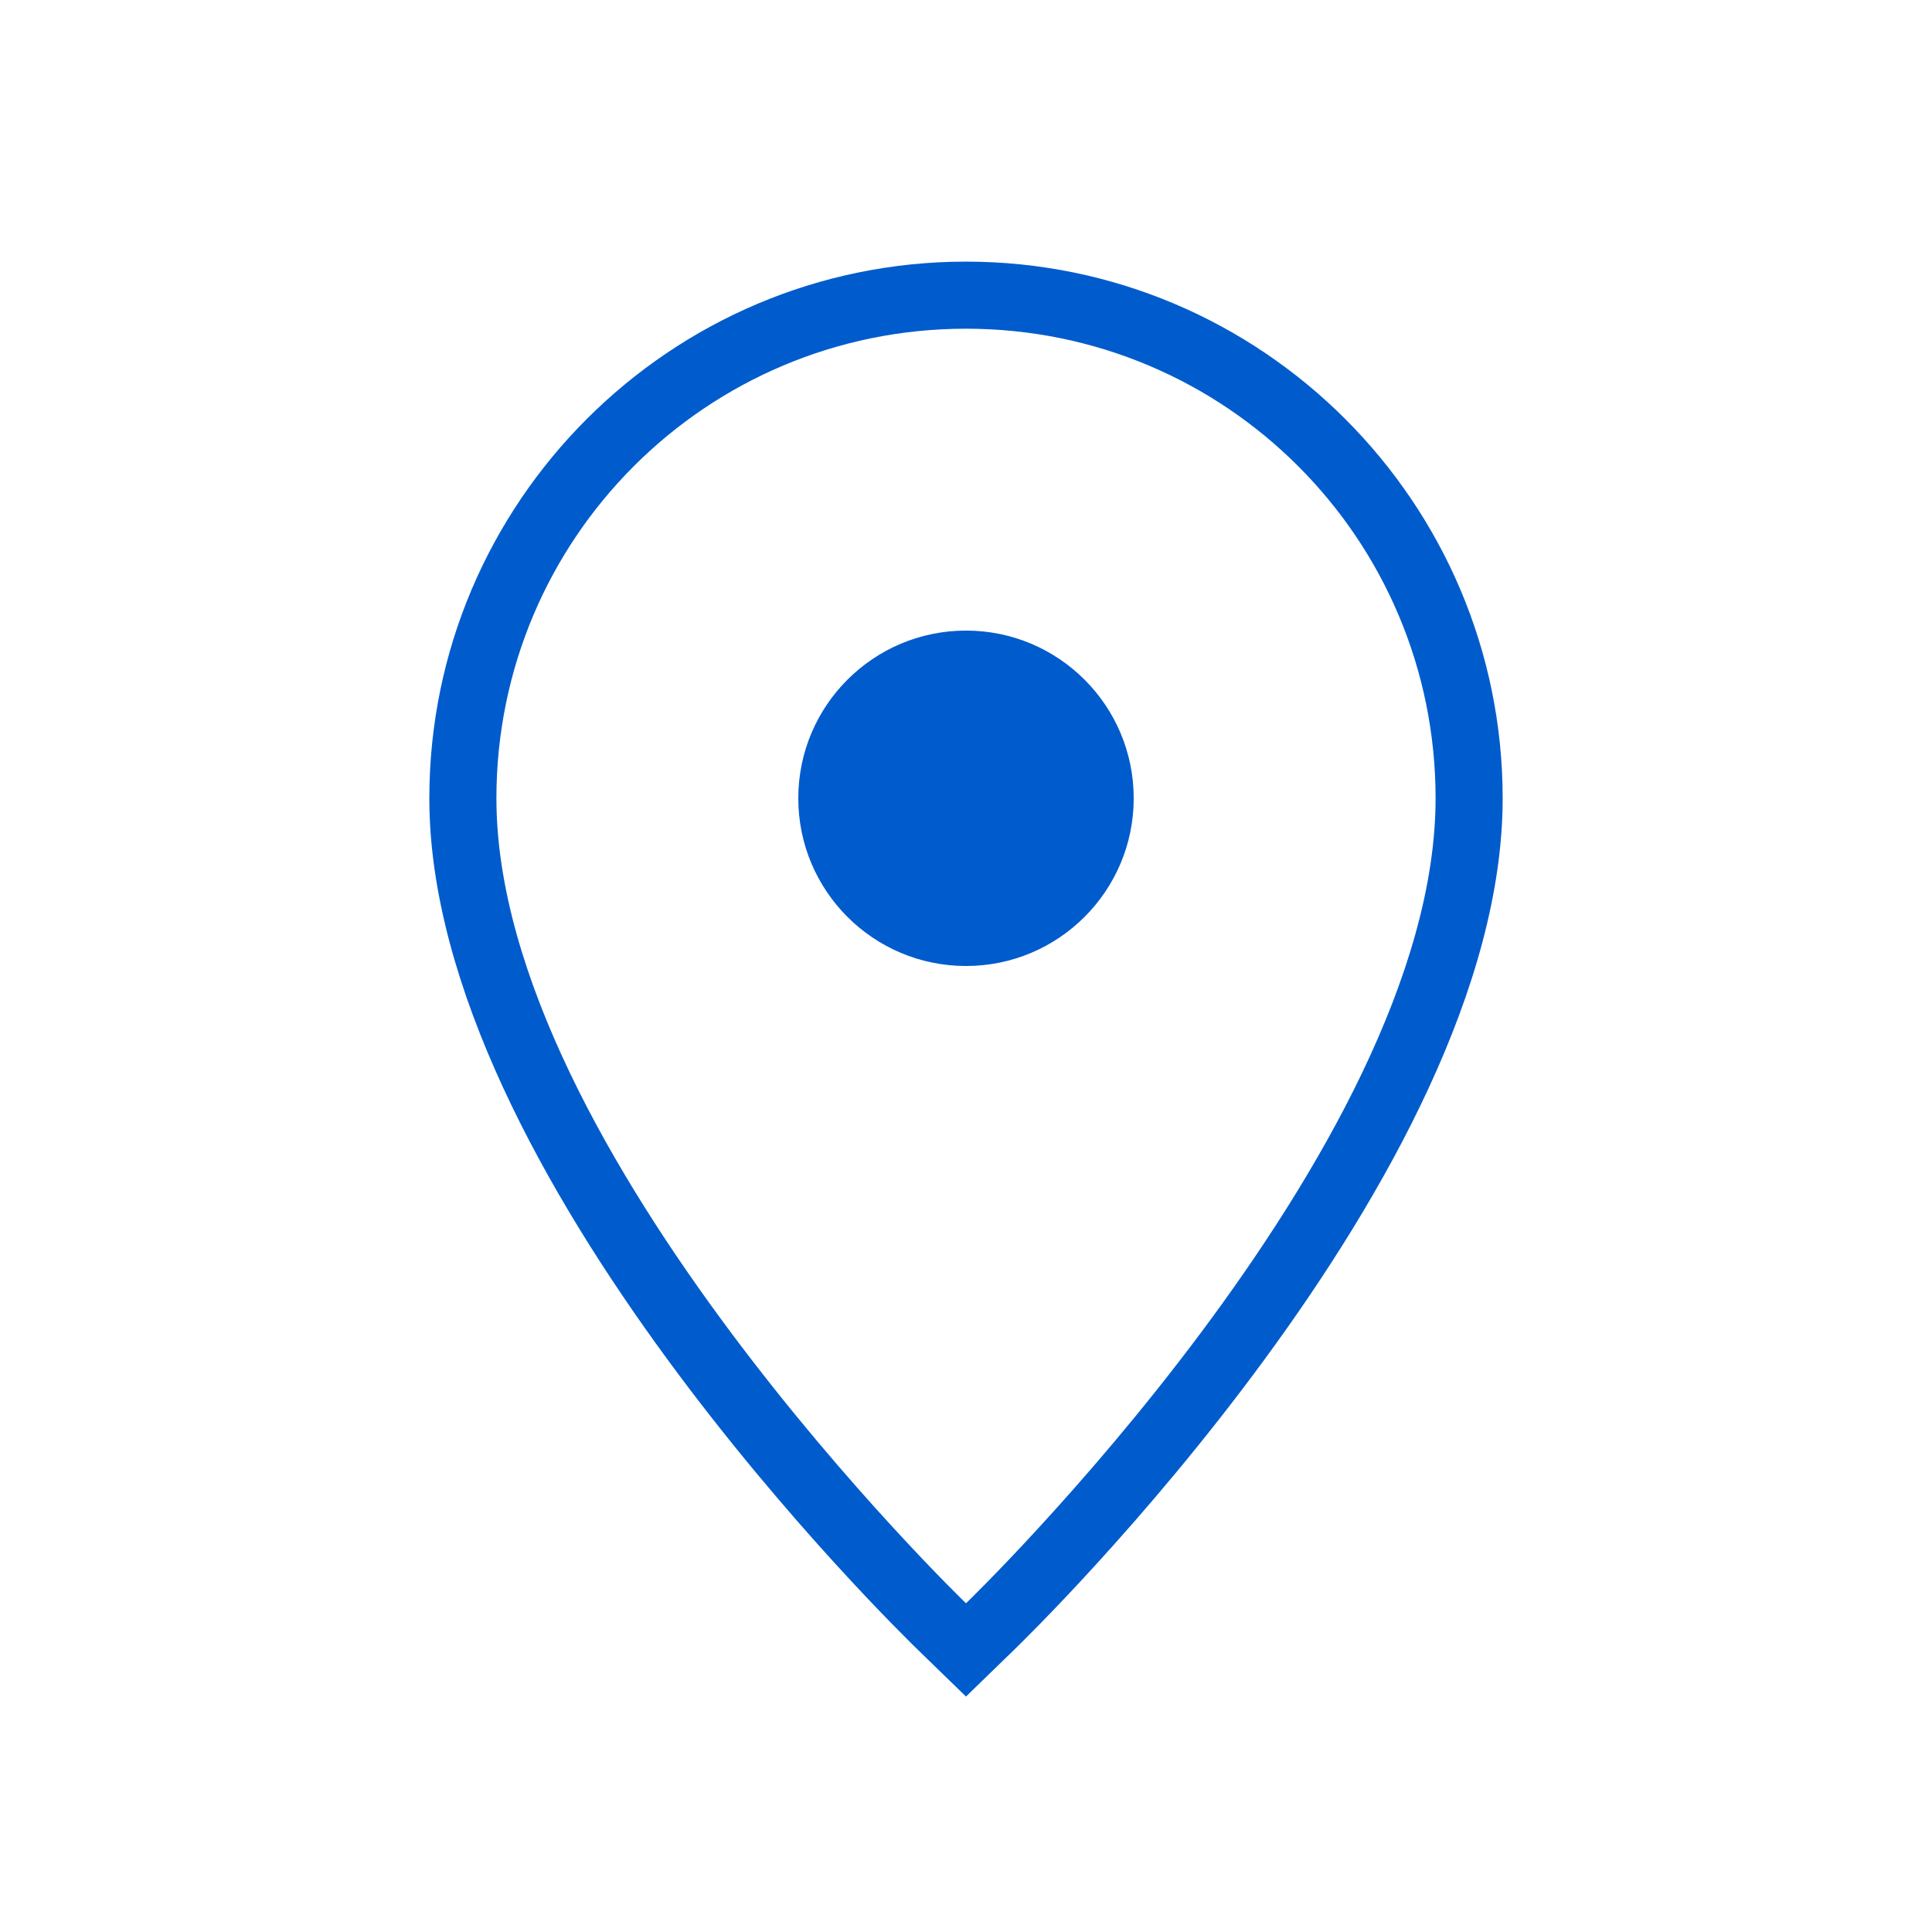 <?xml version="1.0" encoding="UTF-8"?>
<svg id="Layer_1" xmlns="http://www.w3.org/2000/svg" viewBox="0 0 28.8 28.8">
  <defs>
    <style>
      .cls-1 {
        fill: #005ccc;
      }
    </style>
  </defs>
  <circle class="cls-1" cx="14.4" cy="11.9" r="2.5"/>
  <path class="cls-1" d="M14.4,4.9c3.87,0,7,3.13,7,7,0,5.25-7,12-7,12,0,0-7-6.75-7-12,0-3.87,3.13-7,7-7M14.4,3.9c-4.41,0-8,3.59-8,8,0,5.61,7.01,12.43,7.31,12.72l.69.67.69-.67c.3-.29,7.31-7.11,7.31-12.72,0-4.41-3.59-8-8-8h0Z"/>
</svg>